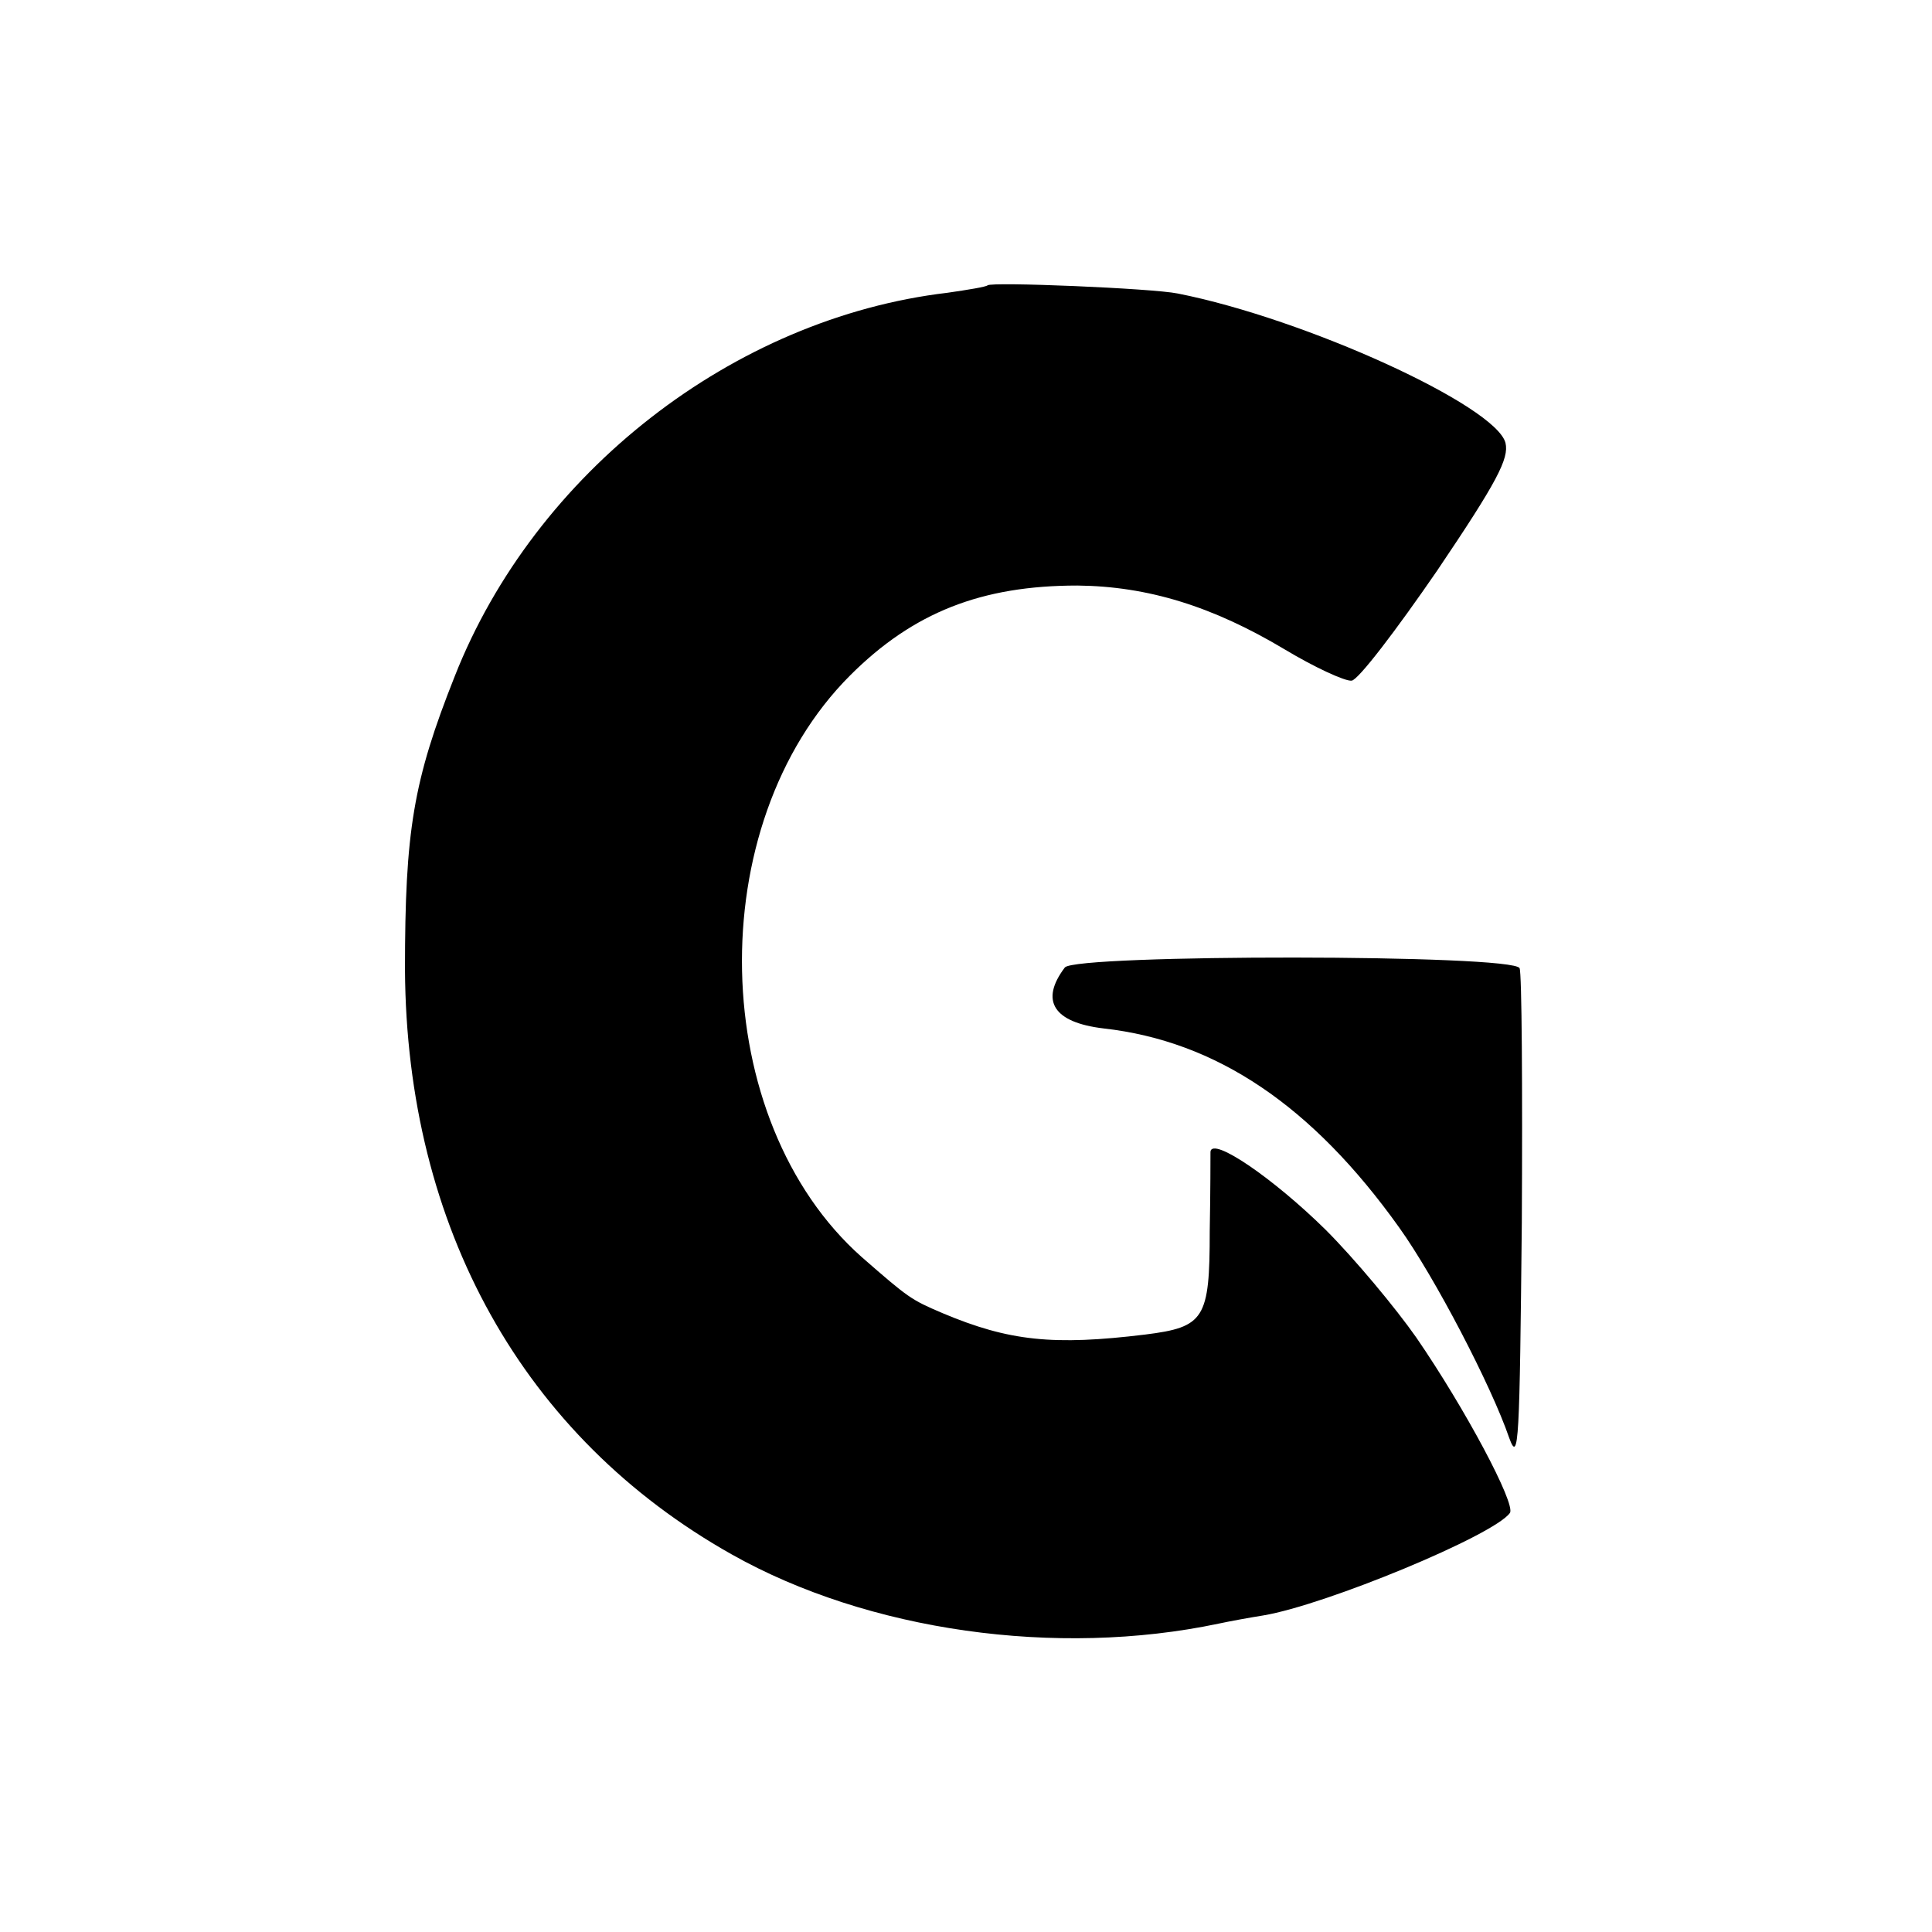 <?xml version="1.0" standalone="no"?>
<!DOCTYPE svg PUBLIC "-//W3C//DTD SVG 20010904//EN"
 "http://www.w3.org/TR/2001/REC-SVG-20010904/DTD/svg10.dtd">
<svg version="1.0" xmlns="http://www.w3.org/2000/svg"
 width="260pt" height="260pt" viewBox="0 0 260 260"
 preserveAspectRatio="xMidYMid meet">
<g transform="translate(0,260) scale(0.1,-0.1)"
fill="#000000" stroke="none">
<path d="M1329 2216 c-2 -2 -26 -6 -54 -10 -288 -34 -555 -242 -663 -516 -56
-141 -67 -208 -67 -395 2 -347 159 -629 440 -787 183 -103 437 -139 655 -93
14 3 41 8 60 11 84 14 311 108 332 138 8 12 -60 140 -126 236 -28 40 -83 106
-122 145 -70 69 -153 126 -155 105 0 -5 0 -54 -1 -107 0 -118 -7 -129 -87
-139 -123 -15 -183 -9 -273 29 -42 18 -45 20 -108 75 -208 184 -217 582 -16
783 85 85 177 121 306 121 95 -1 182 -28 279 -86 40 -24 81 -43 90 -42 9 1 60
68 115 148 81 120 97 151 92 172 -13 50 -269 167 -441 201 -34 7 -251 16 -256
11z"/>
<path d="M1433 1298 c-34 -45 -15 -74 52 -82 152 -17 281 -104 398 -268 48
-67 124 -213 148 -283 13 -36 14 -4 17 290 1 181 0 336 -3 342 -7 19 -598 19
-612 1z"/>
</g>
</svg>
